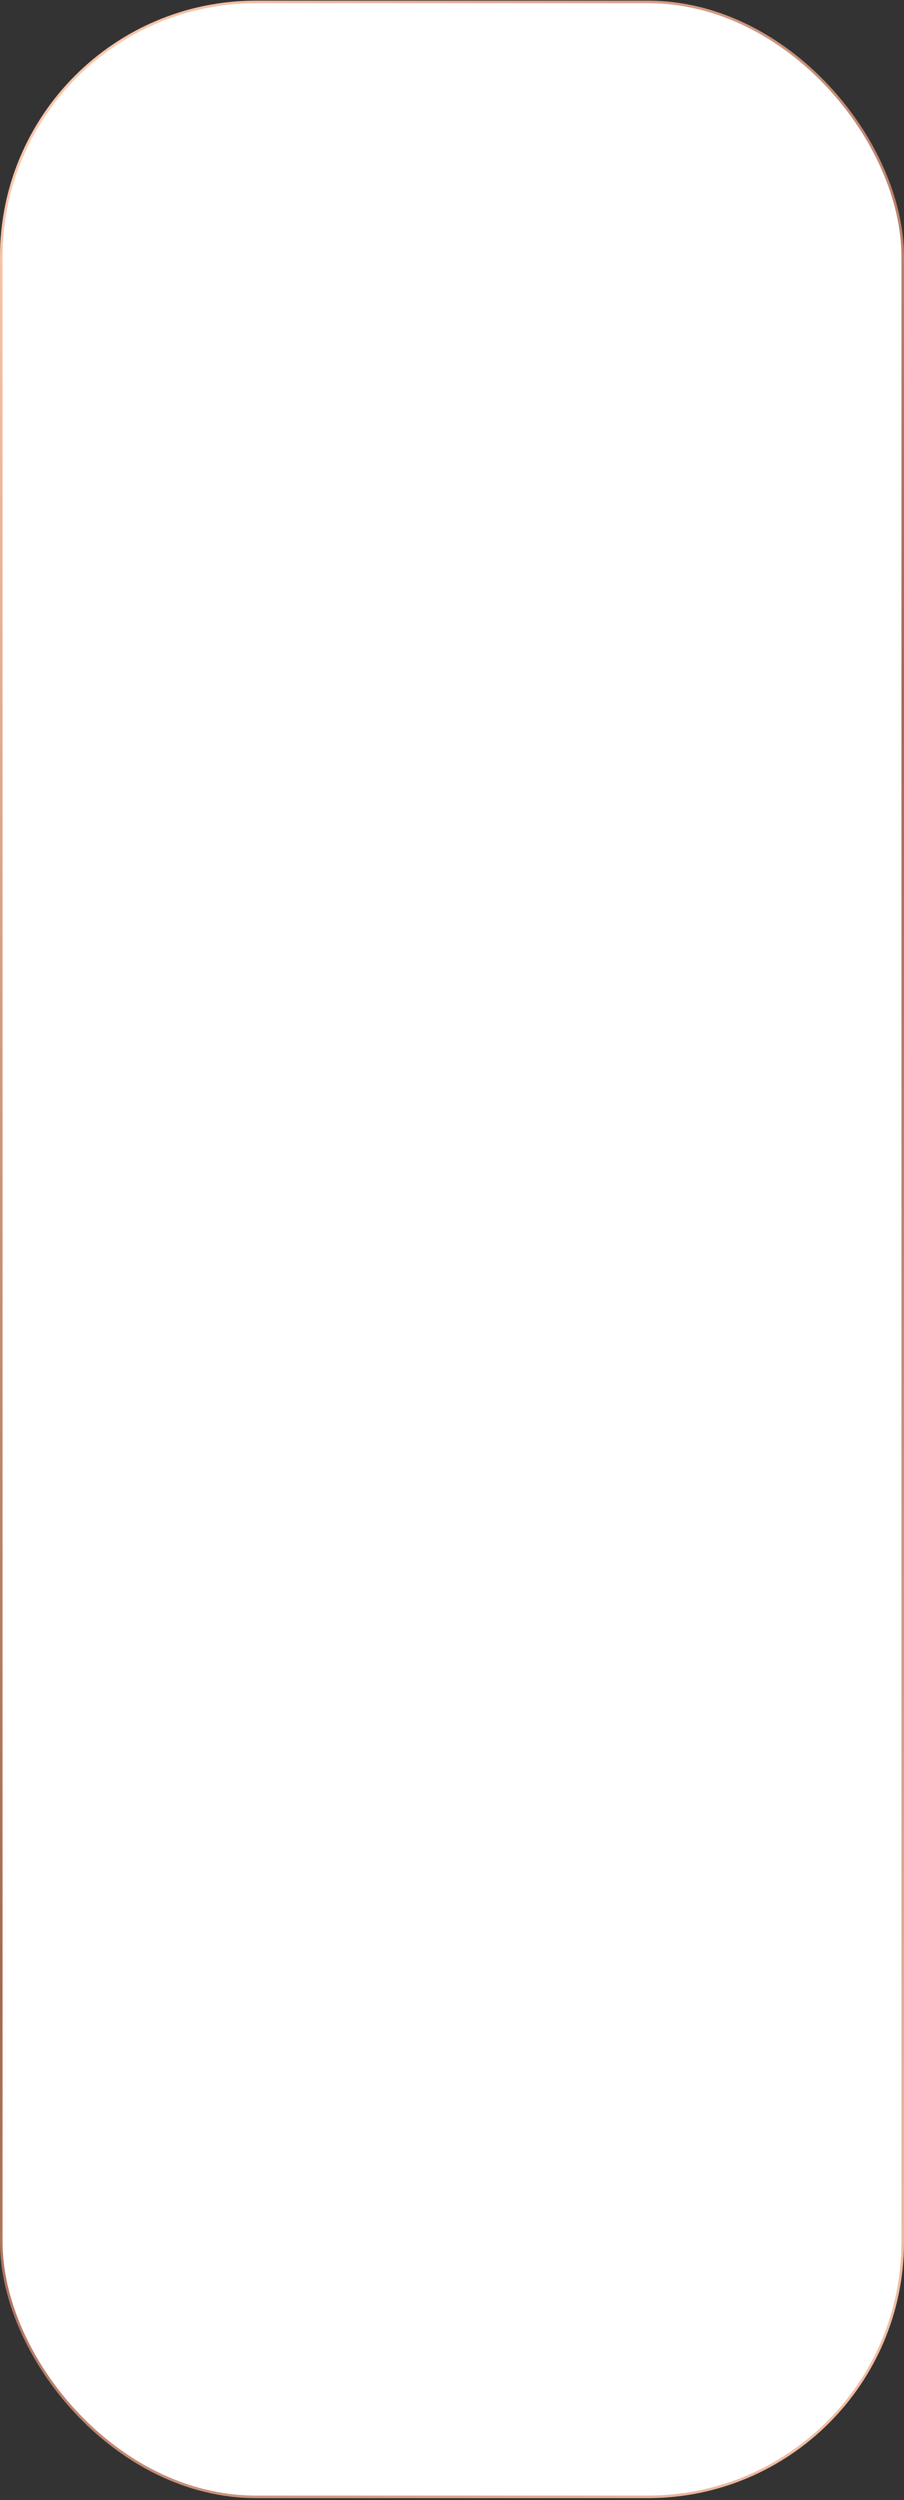 <?xml version="1.0" encoding="UTF-8"?> <svg xmlns="http://www.w3.org/2000/svg" width="353" height="976" viewBox="0 0 353 976" fill="none"><rect x="0" y="0" width="353" height="976" fill="#333333" stroke="none"/><rect x="0.5" y="0.746" width="352" height="974" rx="99.5" fill="white"></rect><rect x="0.5" y="0.746" width="352" height="974" rx="99.5" stroke="url(#paint0_linear_137_1761)"></rect><defs><linearGradient id="paint0_linear_137_1761" x1="44.741" y1="-29.526" x2="741.728" y2="455.641" gradientUnits="userSpaceOnUse"><stop stop-color="#FFCCB0"></stop><stop offset="0.5" stop-color="#A56854"></stop><stop offset="1" stop-color="#FFCCB0"></stop></linearGradient></defs></svg> 